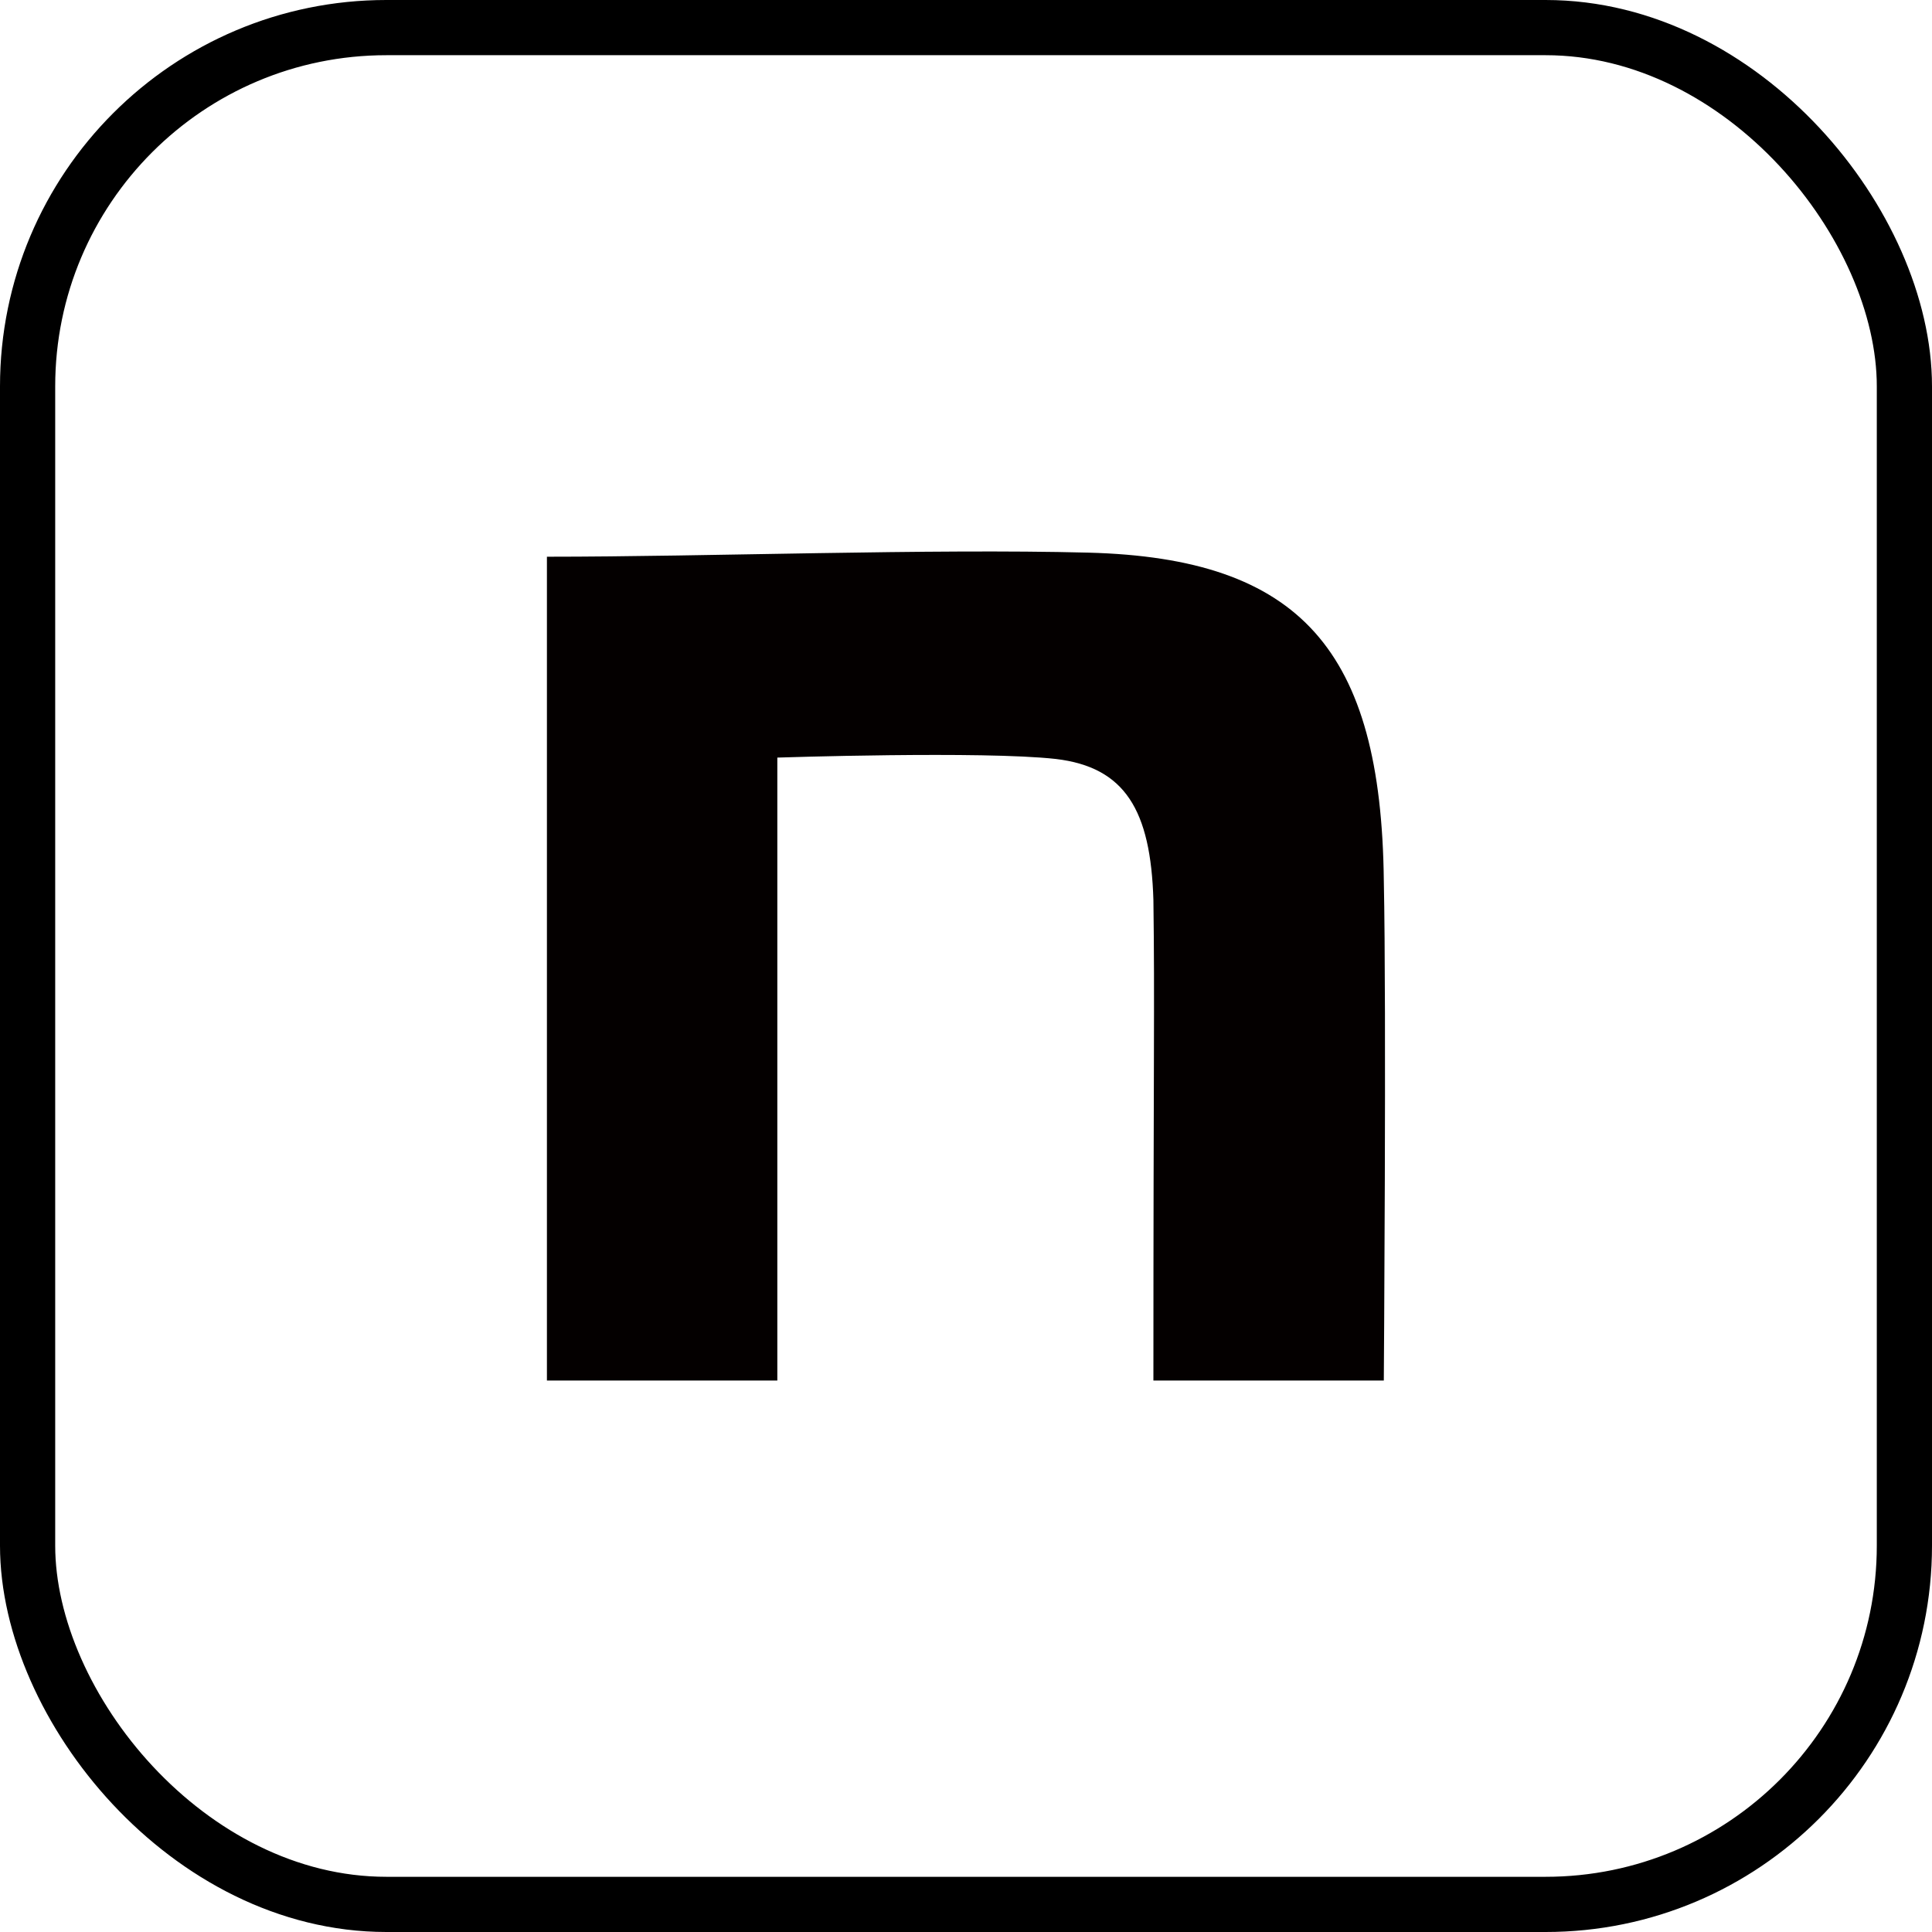<svg width="70" height="70" viewBox="0 0 70 70" fill="none" xmlns="http://www.w3.org/2000/svg">
<rect x="1" y="1" width="68" height="68" rx="13" stroke="black" stroke-width="2"/>
<path d="M19.816 20.171C25.665 20.171 33.674 19.874 39.425 20.023C47.141 20.221 50.04 23.582 50.138 31.884C50.236 36.578 50.138 50.02 50.138 50.02H41.79C41.79 38.259 41.84 36.318 41.79 32.612C41.693 29.351 40.761 27.796 38.255 27.499C35.601 27.202 28.164 27.449 28.164 27.449V50.02H19.816V20.171Z" fill="#040000"/>
</svg>
